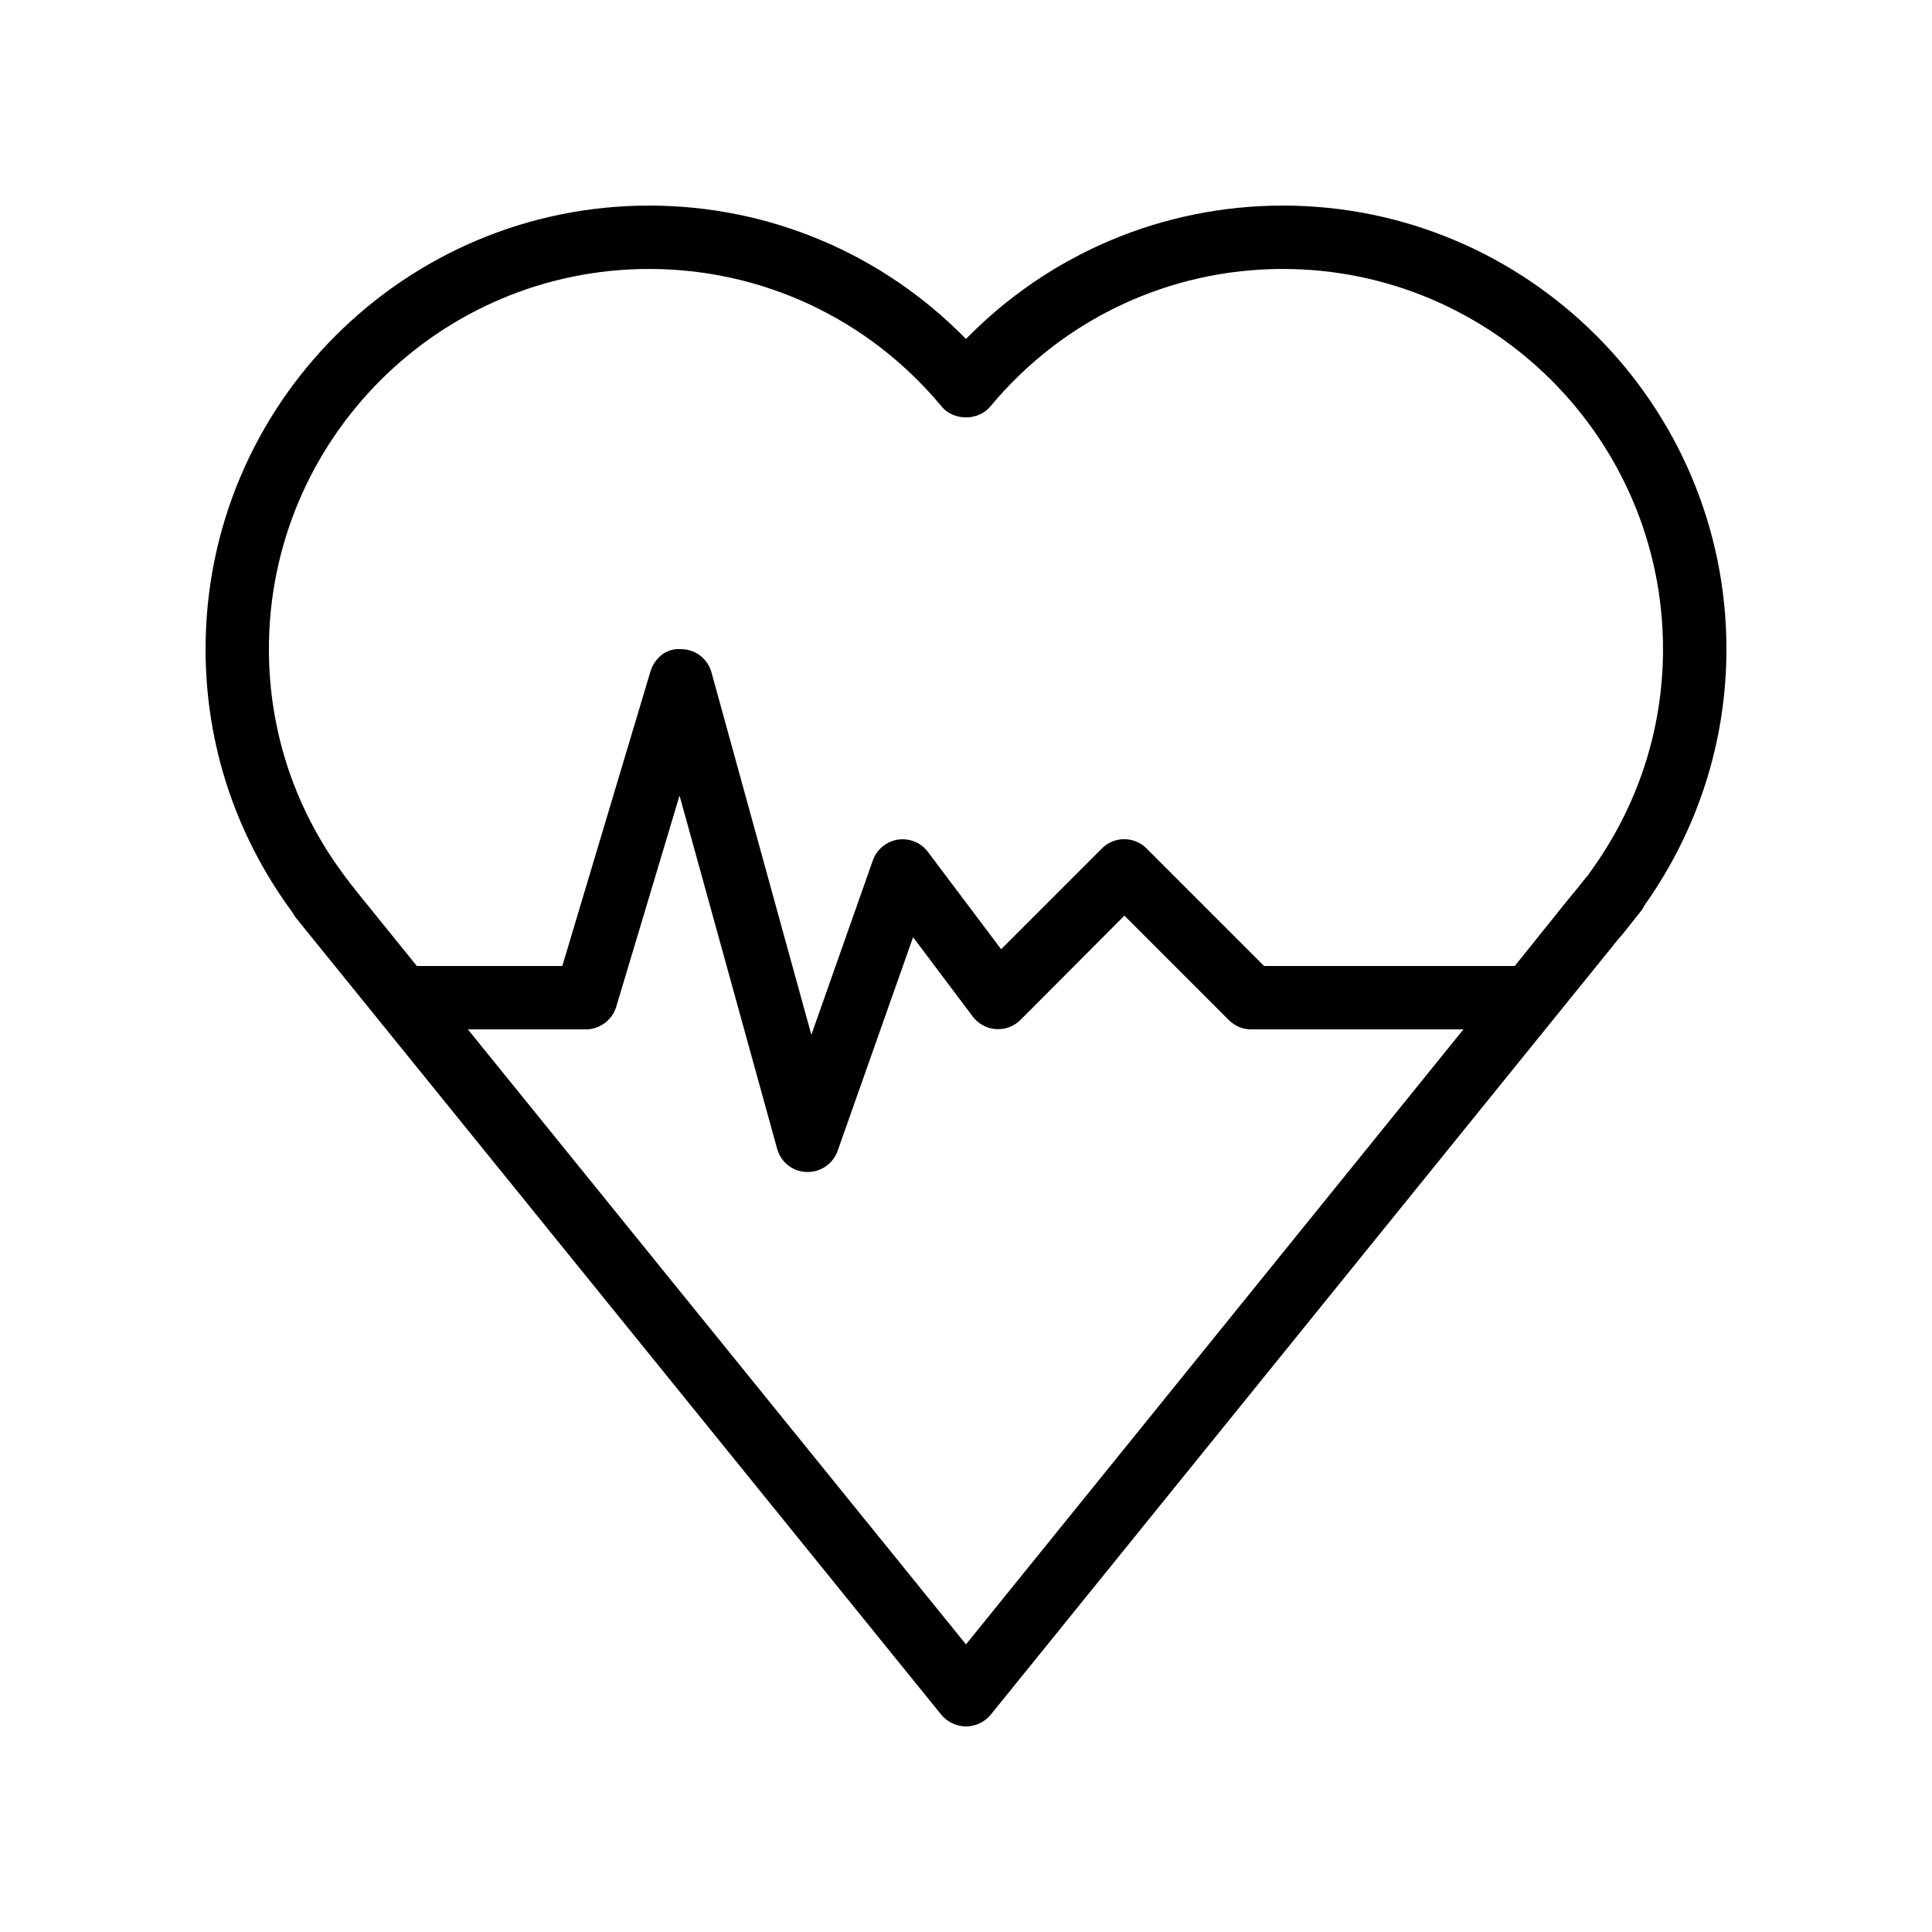 <?xml version="1.0" encoding="UTF-8"?>
<!-- Uploaded to: SVG Repo, www.svgrepo.com, Generator: SVG Repo Mixer Tools -->
<svg fill="#000000" width="800px" height="800px" version="1.1" viewBox="144 144 512 512" xmlns="http://www.w3.org/2000/svg">
 <path d="m483.96 198.48c-31.824 0-61.883 12.762-83.969 35.352-22.082-22.59-52.141-35.352-83.965-35.352-64.824 0-117.55 52.73-117.55 117.55 0 25.273 7.977 49.375 23.09 69.863 0.25 0.504 0.586 1.008 0.922 1.426l170.96 211.1c1.594 1.93 4.031 3.106 6.551 3.106s4.953-1.176 6.551-3.106l166.26-205.47c1.594-1.762 3.023-3.695 4.367-5.375l1.68-2.098c0.336-0.418 0.672-0.922 0.922-1.512 14.188-19.988 21.746-43.5 21.746-67.934 0-64.824-52.734-117.55-117.56-117.55zm-83.965 381.3-132-162.98h31.238c3.695 0 6.969-2.434 8.062-5.961l16.793-56.008 25.863 93.625c1.008 3.527 4.113 6.047 7.809 6.129h0.336c3.527 0 6.719-2.266 7.894-5.625l19.984-56.594 15.785 20.992c1.426 1.93 3.695 3.191 6.129 3.359 2.434 0.168 4.785-0.672 6.551-2.434l27.539-27.629 27.625 27.625c1.594 1.594 3.695 2.519 5.961 2.519h56.258zm165.33-204.55c-0.168 0.25-0.336 0.504-0.504 0.754l-1.008 1.176c-1.258 1.594-2.519 3.191-4.031 4.953l-14.359 17.891h-66.418l-31.152-31.152c-3.273-3.273-8.566-3.273-11.84 0l-26.703 26.703-19.395-25.781c-1.848-2.519-4.953-3.695-7.977-3.273-3.023 0.504-5.625 2.602-6.633 5.543l-16.289 46.184-26.449-95.977c-1.012-3.695-4.285-6.215-8.062-6.215-4.031-0.336-7.055 2.434-8.145 5.961l-23.344 78.008h-38.543l-15.617-19.312-0.672-0.84s-0.504-0.672-0.504-0.672l-1.09-1.344c-0.168-0.336-0.418-0.672-0.672-0.922-13.52-17.719-20.656-38.797-20.656-60.879 0-55.586 45.176-100.76 100.76-100.76 30.062 0 58.273 13.266 77.504 36.441 3.191 3.863 9.742 3.863 12.93 0 19.227-23.176 47.441-36.441 77.5-36.441 55.586 0 100.76 45.176 100.76 100.76 0.004 21.328-6.715 41.816-19.395 59.195z"/>
</svg>